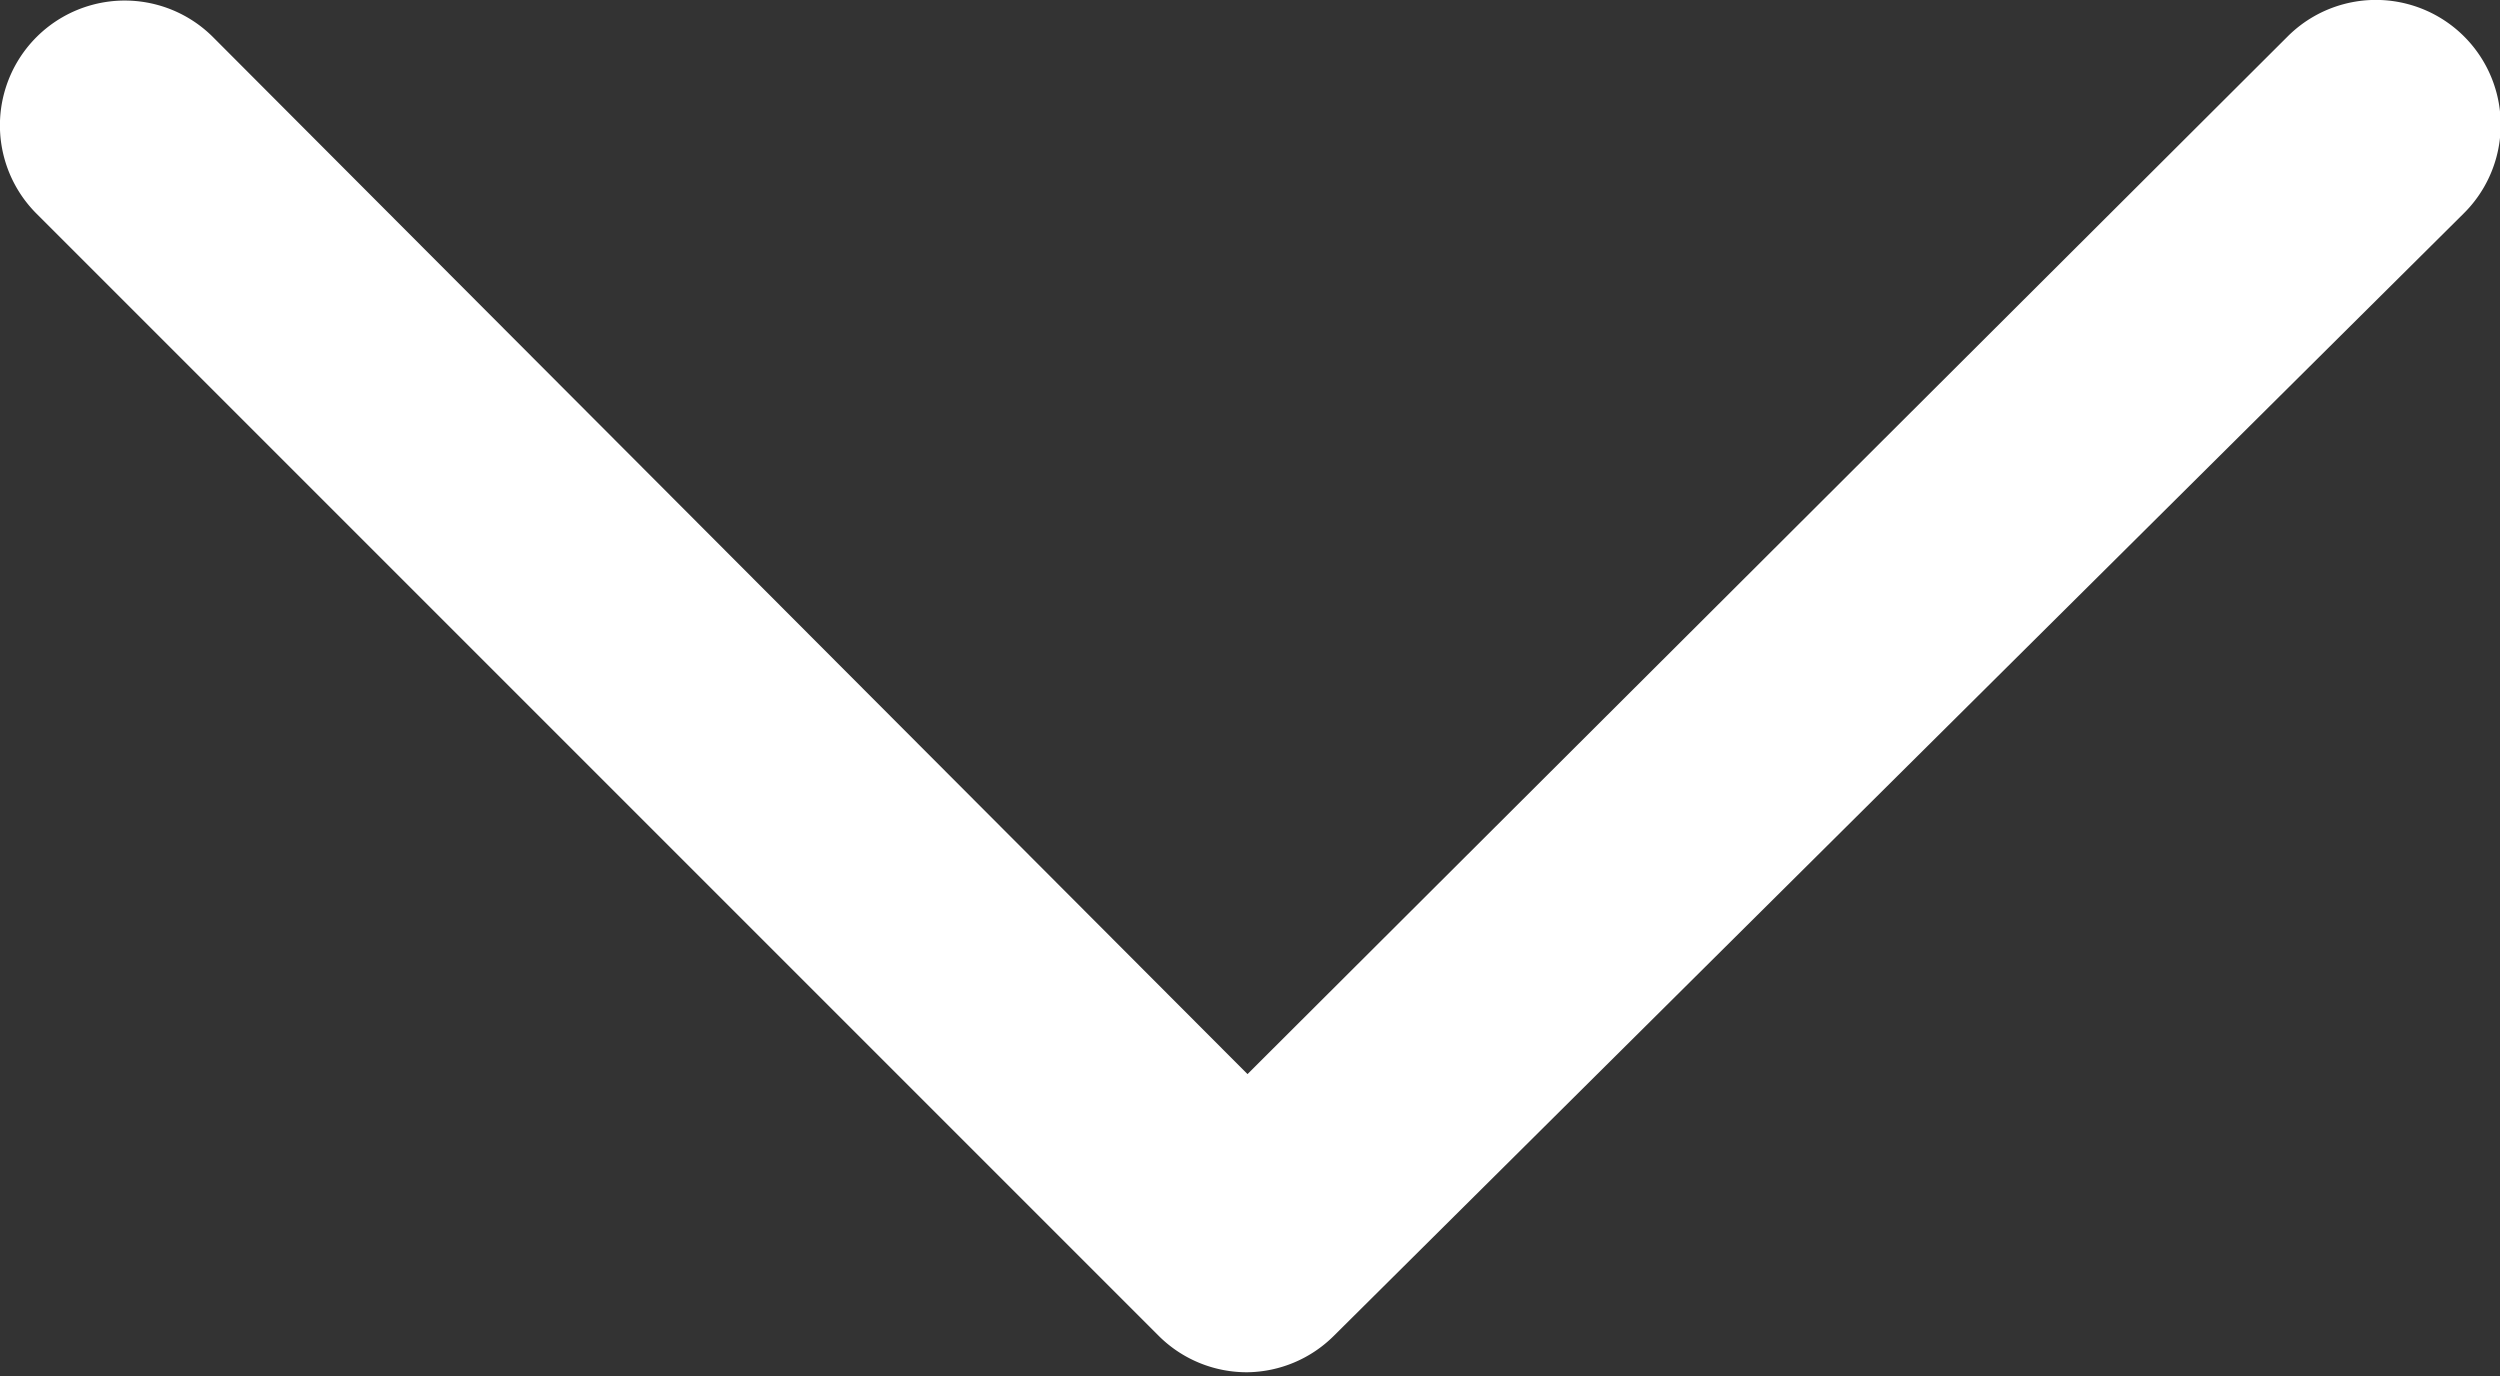 <svg id="Layer_1" data-name="Layer 1" xmlns="http://www.w3.org/2000/svg" viewBox="0 0 20.04 11.03"><rect x="0" y="0" width="20.04" height="11.03" fill="#333333" stroke="none"/><defs><style>.cls-1{fill:#fff;}</style></defs><title>svg-arrow</title><path class="cls-1" d="M10,11h0a1,1,0,0,1-.71-.29l-9-9A1,1,0,0,1,1.71.3L10,8.61,18.34.29a1,1,0,1,1,1.41,1.42l-9.06,9A1,1,0,0,1,10,11Z"/></svg>